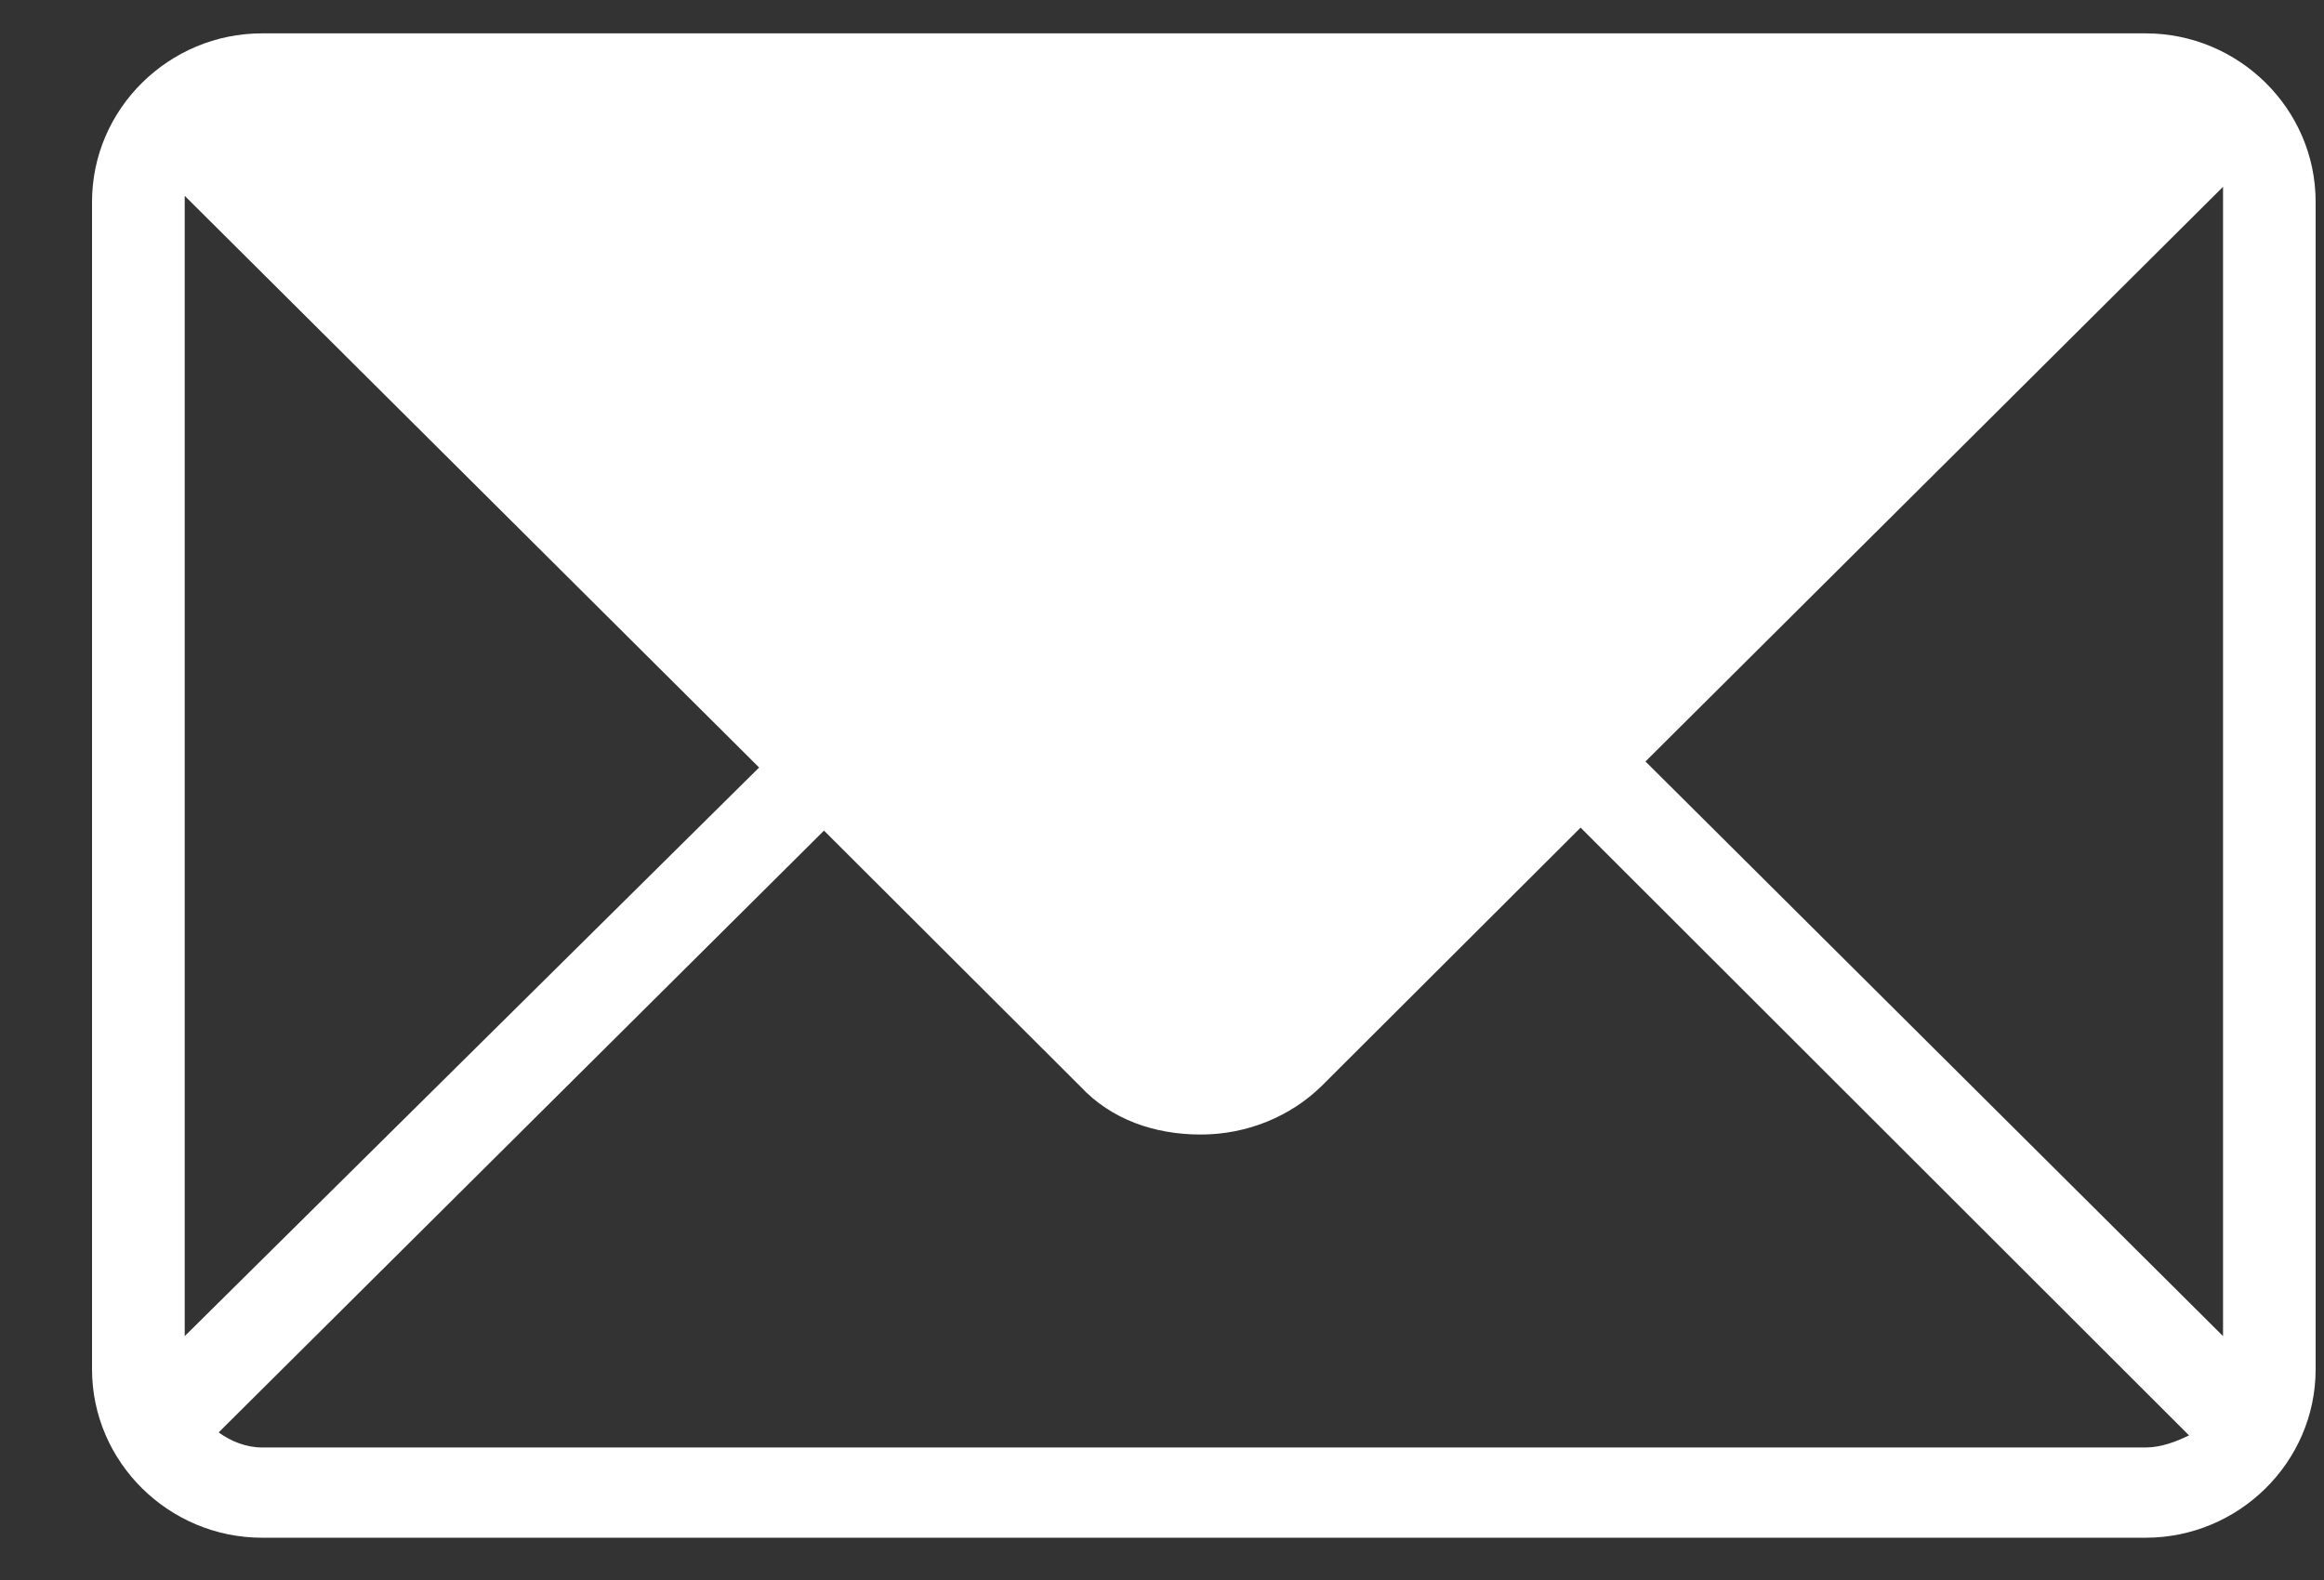 <?xml version="1.0" encoding="UTF-8"?>
<svg width="25px" height="17px" viewBox="0 0 25 17" version="1.1" xmlns="http://www.w3.org/2000/svg" xmlns:xlink="http://www.w3.org/1999/xlink">
    <rect x="0" y="0" width="25" height="17" fill="#333333" stroke="none"/>
    <!-- Generator: Sketch 53.2 (72643) - https://sketchapp.com -->
    <title>ICON/2424</title>
    <desc>Created with Sketch.</desc>
    <g id="MON-COMPTE" stroke="none" stroke-width="1" fill="none" fill-rule="evenodd">
        <g id="MON-COMPTE_MES-PARAMETRES" transform="translate(-512, -1108)" fill="#FFFFFF" fill-rule="nonzero">
            <g id="CONTACTER-NOUS" transform="translate(-15, 954)">
                <g id="CONTACT_REASSU_BLANC-Copy" transform="translate(413, 148)">
                    <g id="ICON/MAIL" transform="translate(112, 0)">
                        <path d="M25.083,6.359 L4.817,6.359 C3.821,6.359 2.99,7.168 2.99,8.172 L2.99,20.732 C2.99,21.736 3.821,22.545 4.817,22.545 L25.083,22.545 C26.08,22.545 26.91,21.736 26.91,20.732 L26.91,8.172 C26.91,7.168 26.08,6.359 25.083,6.359 Z M25.914,20.376 L19.701,14.193 L25.914,8.01 C25.914,8.042 25.914,20.376 25.914,20.376 Z M3.987,20.376 C3.987,20.376 3.987,8.107 3.987,8.107 L10.166,14.258 L3.987,20.376 Z M4.817,21.574 C4.651,21.574 4.485,21.509 4.352,21.412 L10.864,14.937 L13.621,17.689 C13.953,18.045 14.419,18.207 14.917,18.207 C15.415,18.207 15.88,18.013 16.213,17.689 L19.003,14.905 L25.548,21.444 C25.415,21.509 25.249,21.574 25.083,21.574 L4.817,21.574 Z" id="MAIL"></path>
                        <path d="M25.183,7.362 L15.515,16.977 C15.216,17.301 14.651,17.301 14.352,16.977 L4.684,7.362 C4.718,7.33 25.15,7.362 25.183,7.362 Z" id="Path"></path>
                    </g>
                </g>
            </g>
        </g>
    </g>
</svg>